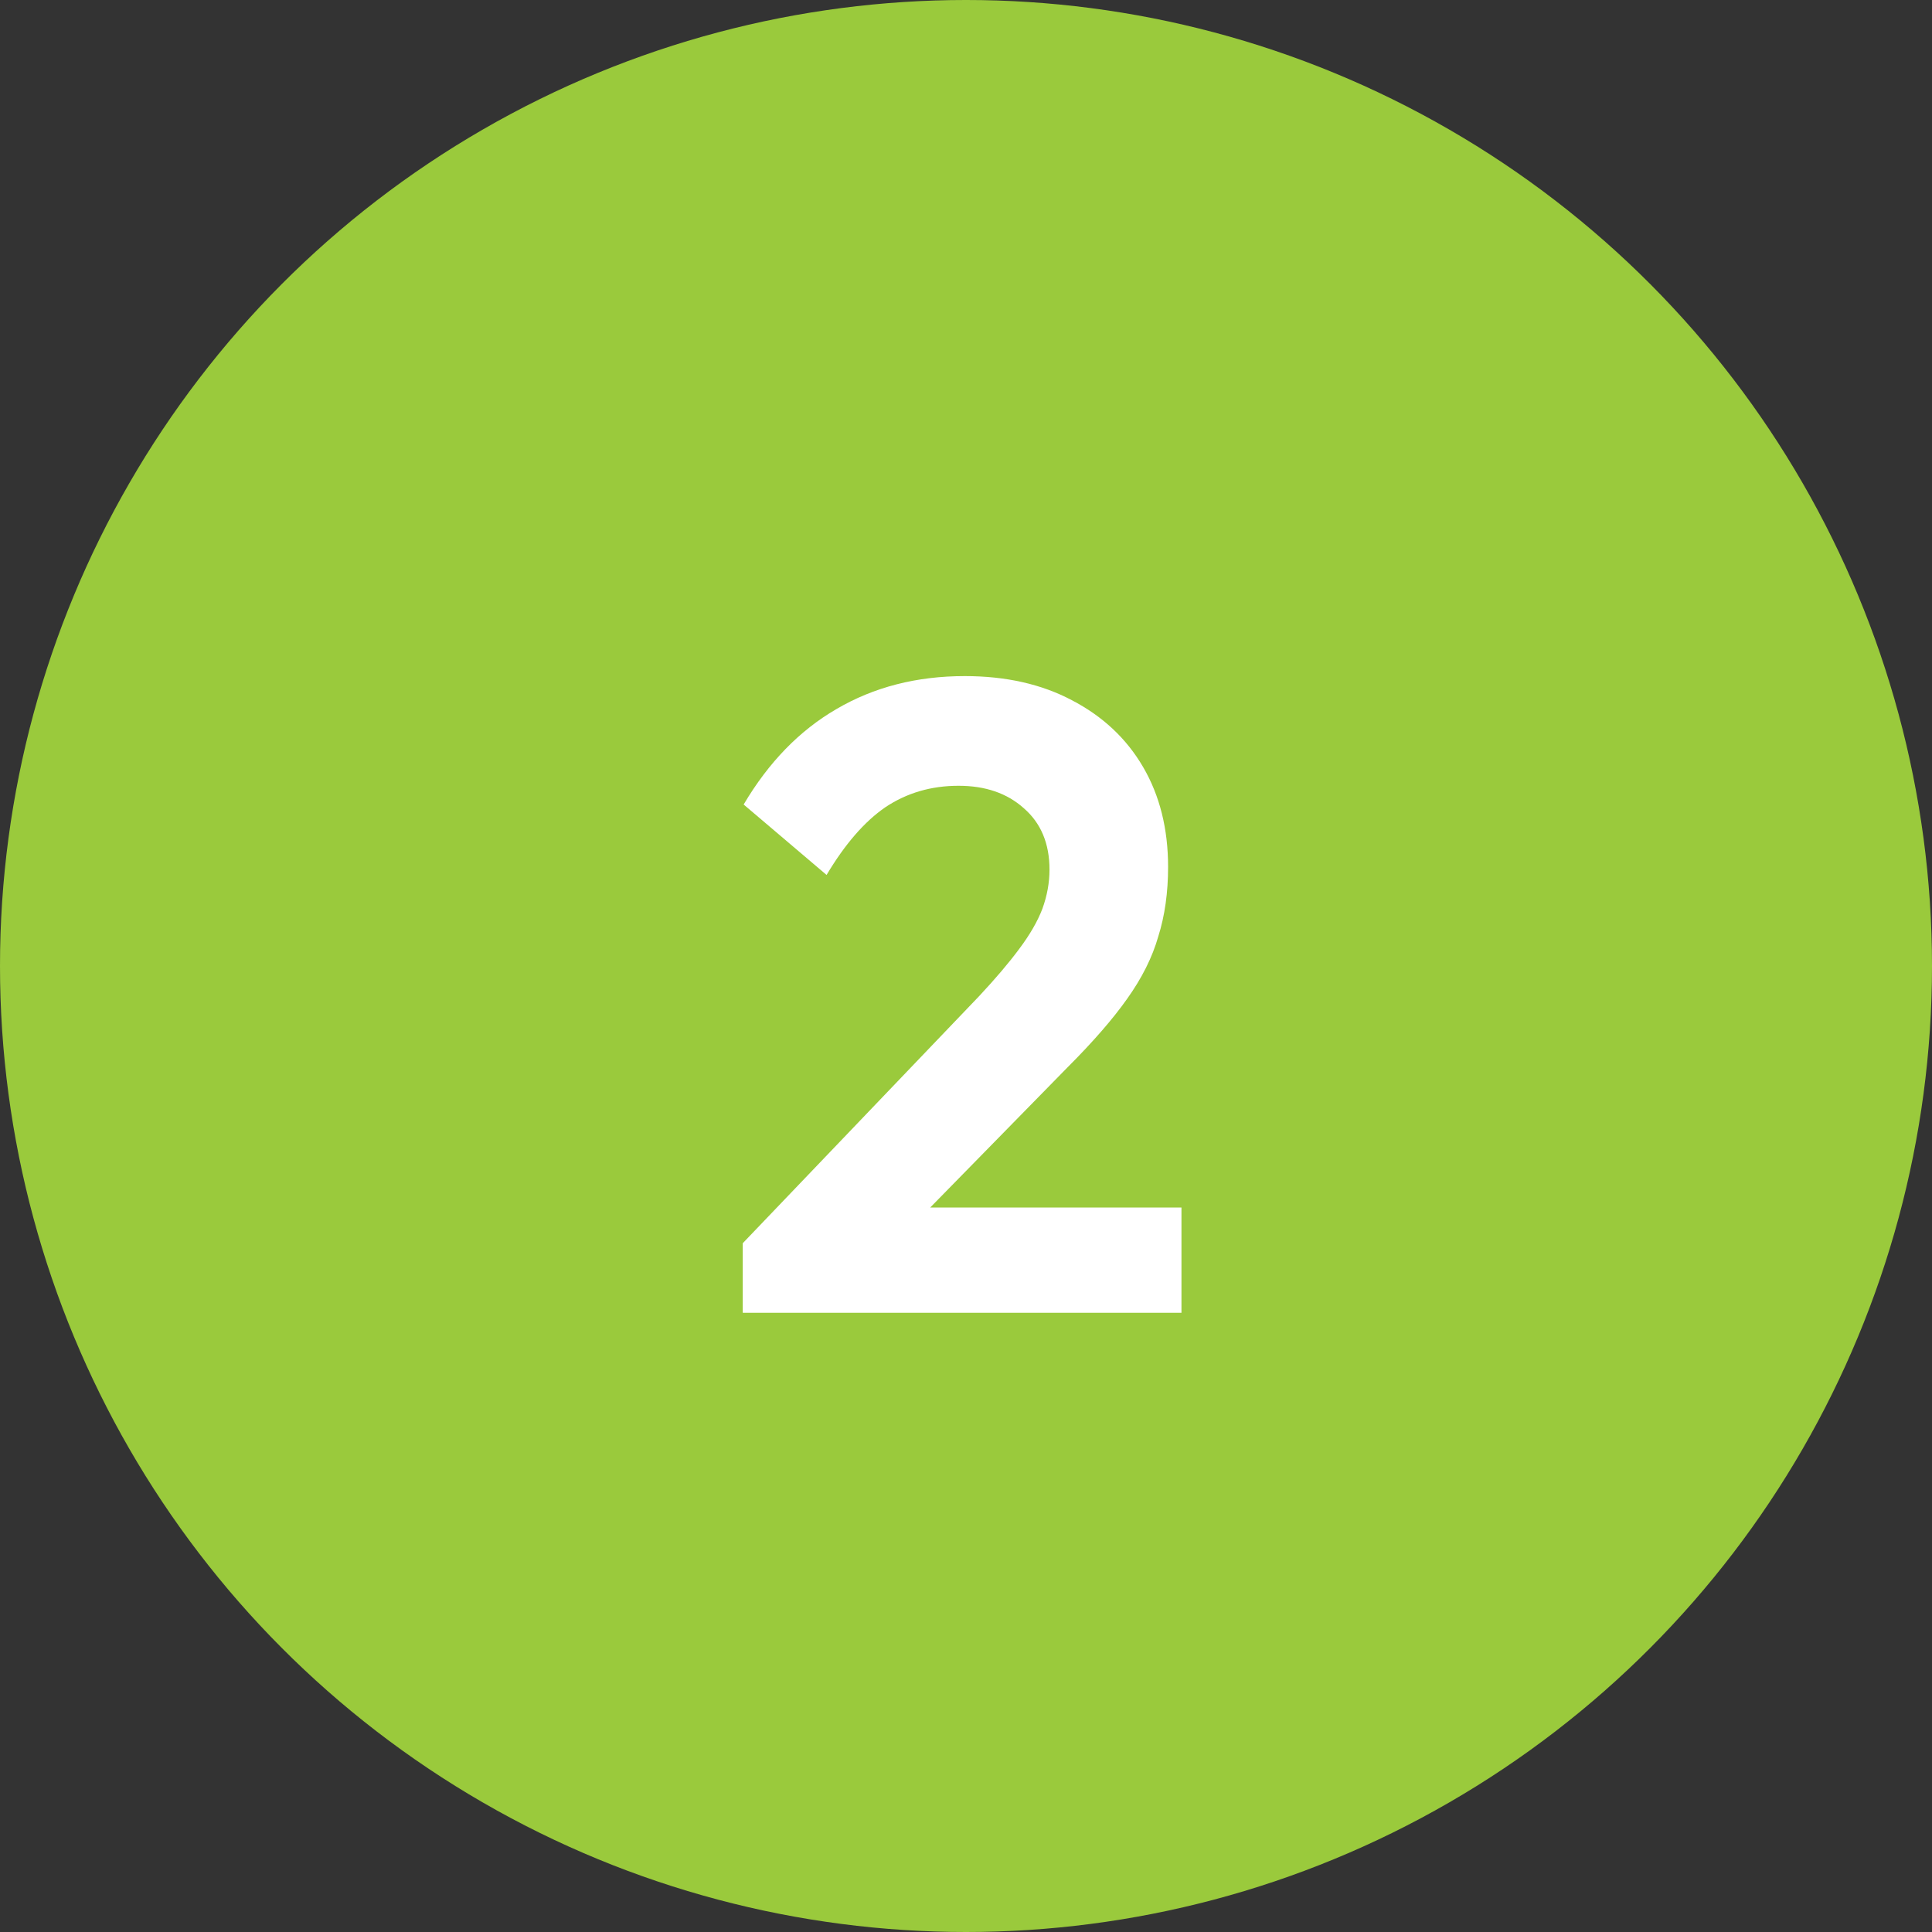 <svg width="78" height="78" viewBox="0 0 78 78" fill="none" xmlns="http://www.w3.org/2000/svg">
<rect x="0" y="0" width="78" height="78" fill="#333333" stroke="none"/>
<circle cx="39" cy="39" r="39" fill="#9ACA3C"/>
<path d="M29.987 50.192L39.527 40.22C40.199 39.5 40.739 38.864 41.147 38.312C41.579 37.736 41.891 37.196 42.083 36.692C42.275 36.164 42.371 35.636 42.371 35.108C42.371 34.052 42.023 33.224 41.327 32.624C40.655 32.024 39.779 31.724 38.699 31.724C37.595 31.724 36.611 32.012 35.747 32.588C34.907 33.164 34.115 34.076 33.371 35.324L30.023 32.48C31.031 30.776 32.279 29.492 33.767 28.628C35.279 27.74 37.007 27.296 38.951 27.296C40.607 27.296 42.047 27.62 43.271 28.268C44.519 28.916 45.479 29.816 46.151 30.968C46.823 32.12 47.159 33.464 47.159 35C47.159 36.032 47.027 36.968 46.763 37.808C46.523 38.648 46.103 39.488 45.503 40.328C44.927 41.144 44.123 42.068 43.091 43.1L36.143 50.192H29.987ZM29.987 53V50.192L34.163 48.752H47.699V53H29.987Z" fill="white"/>
</svg>
